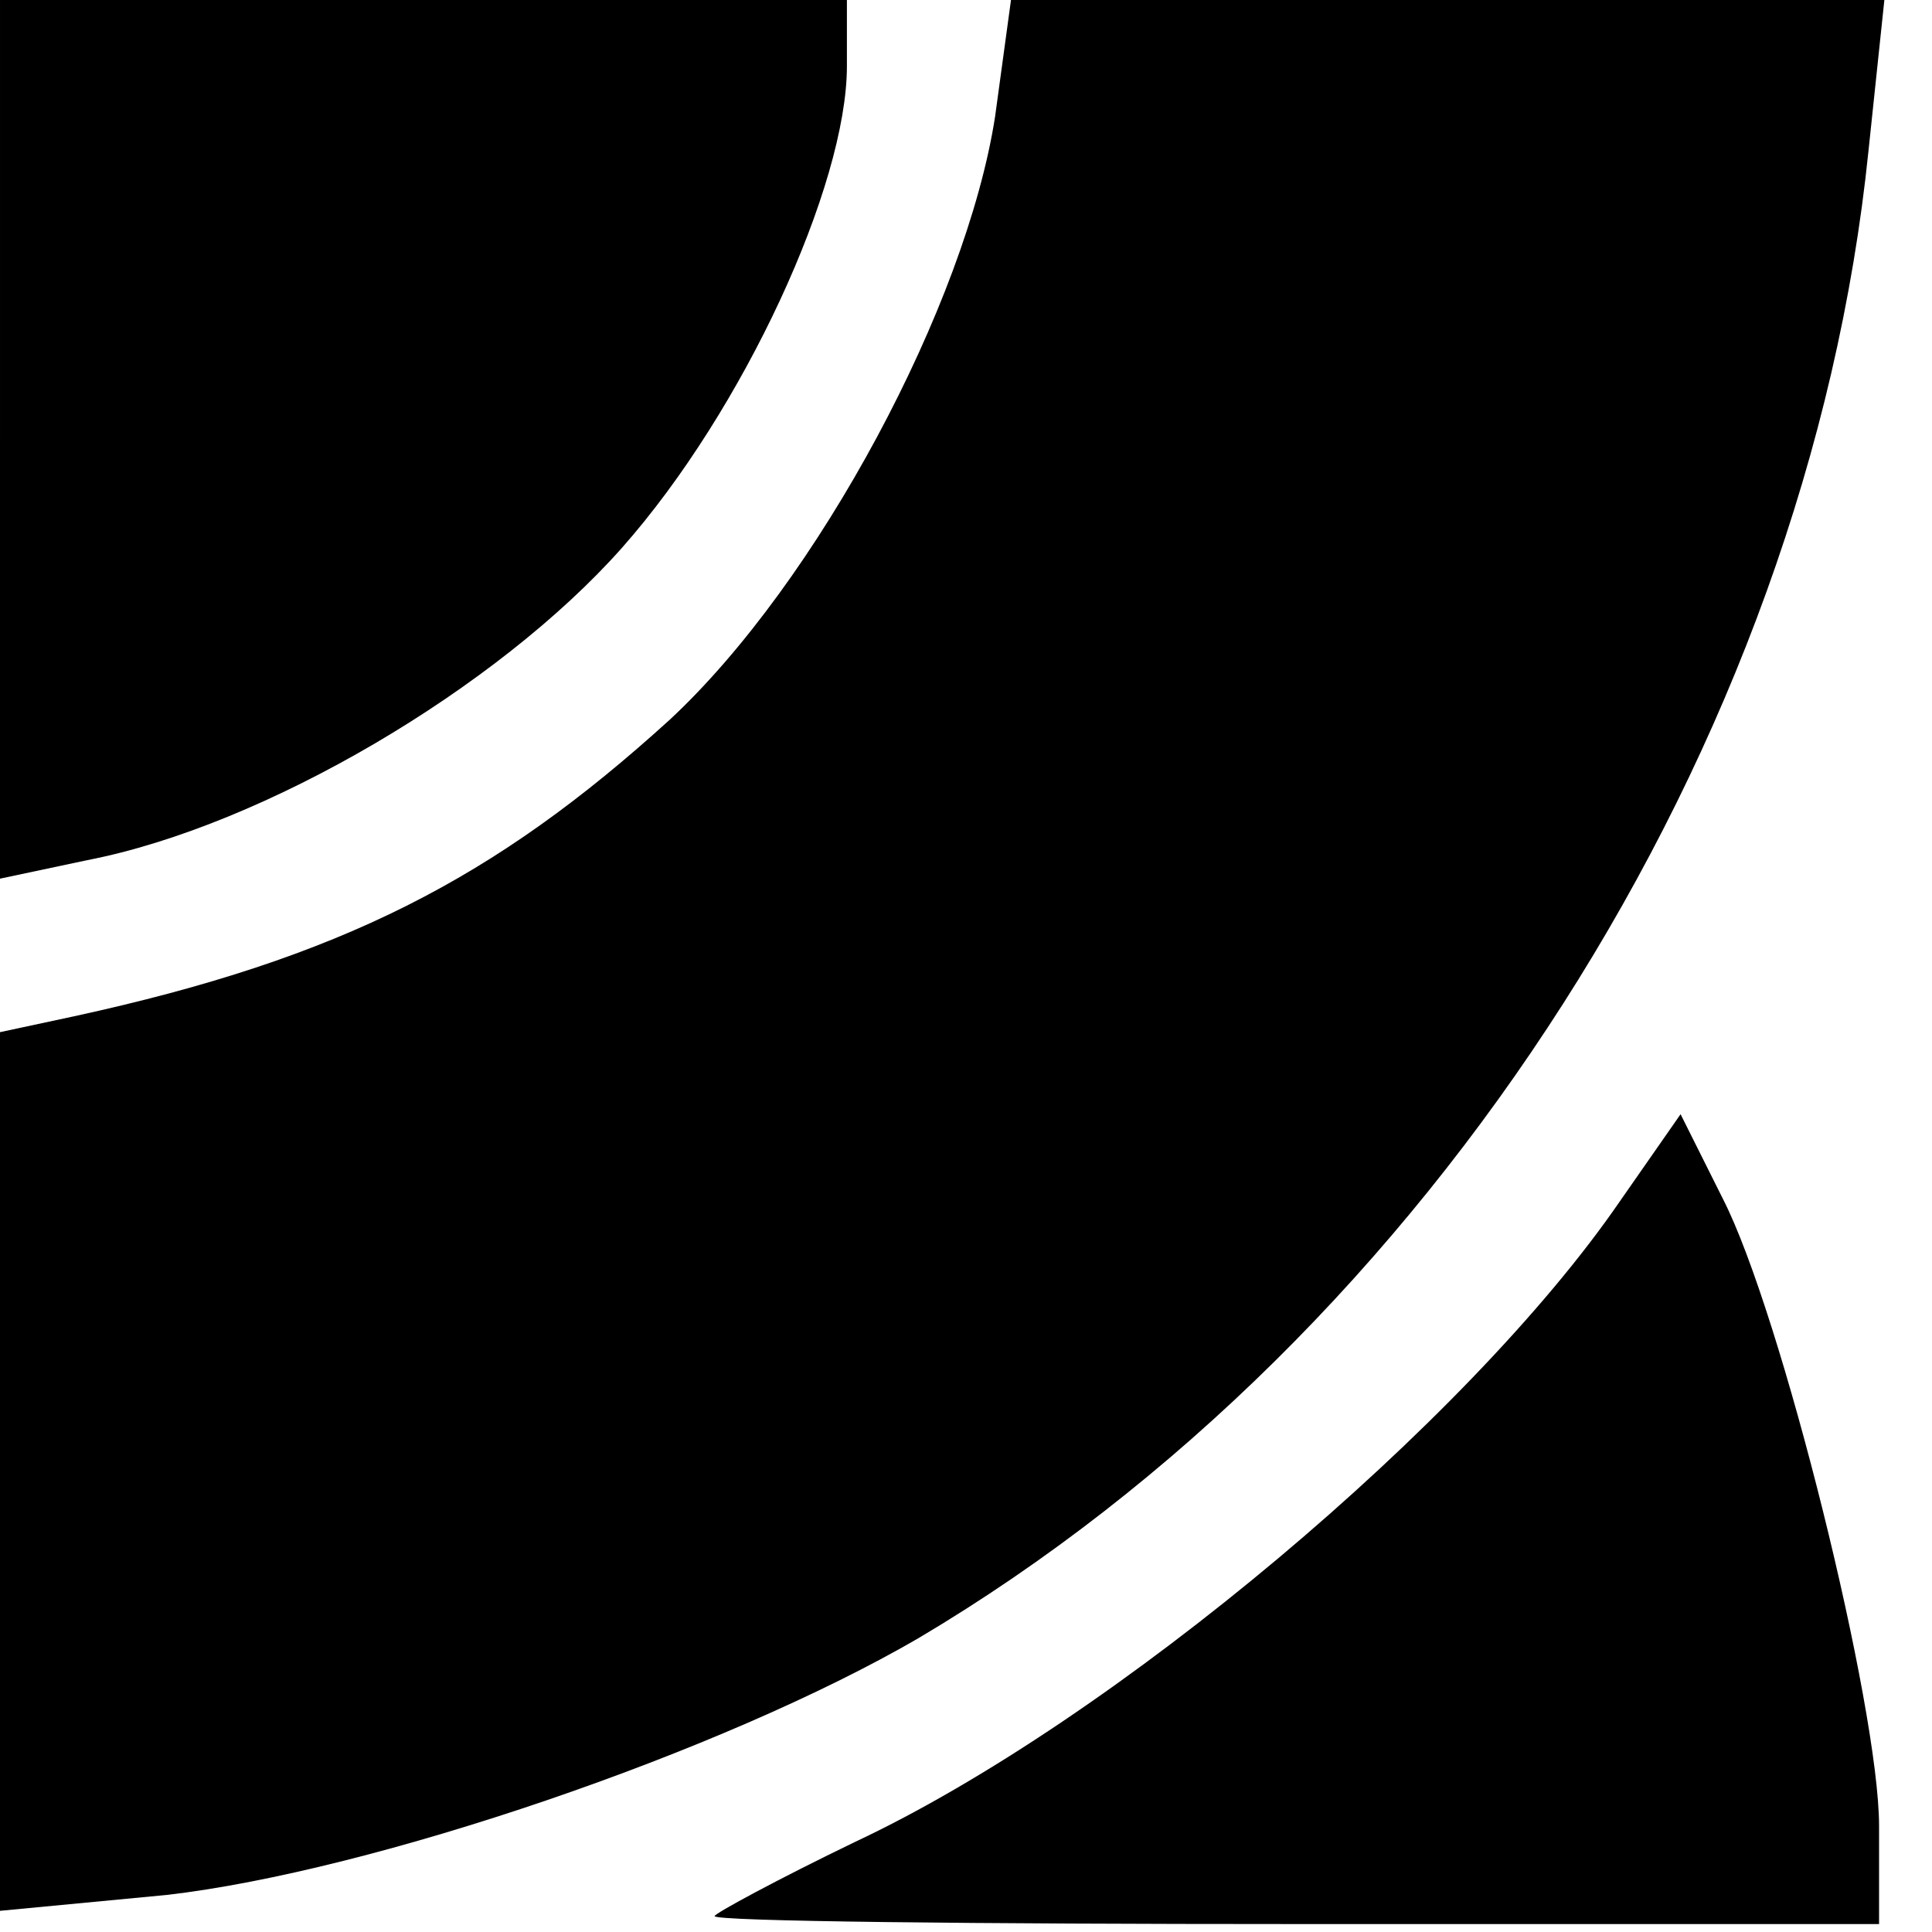 <?xml version="1.0" standalone="no"?>
<!DOCTYPE svg PUBLIC "-//W3C//DTD SVG 20010904//EN"
 "http://www.w3.org/TR/2001/REC-SVG-20010904/DTD/svg10.dtd">
<svg version="1.0" xmlns="http://www.w3.org/2000/svg"
 width="73pt" height="73pt" viewBox="0 0 73 73"
 preserveAspectRatio="xMidYMid meet">
<g transform="translate(0,73) scale(0.1,-0.1)"
fill="#000000" stroke="none">
<path d="M0 564 l0 -166 33 7 c67 13 155 65 202 118 46 52 85 137 85 182 l0
25 -160 0 -160 0 0 -166z"/>
<path d="M376 686 c-11 -71 -67 -176 -123 -228 -66 -60 -124 -90 -225 -112
l-28 -6 0 -166 0 -166 63 6 c78 9 210 54 284 97 194 115 336 337 359 562 l6
57 -165 0 -165 0 -6 -44z"/>
<path d="M612 276 c-57 -83 -191 -196 -289 -242 -29 -14 -53 -27 -53 -28 0 -2
99 -3 220 -3 l220 0 0 37 c0 45 -37 194 -59 237 l-16 32 -23 -33z"/>
</g>
</svg>
